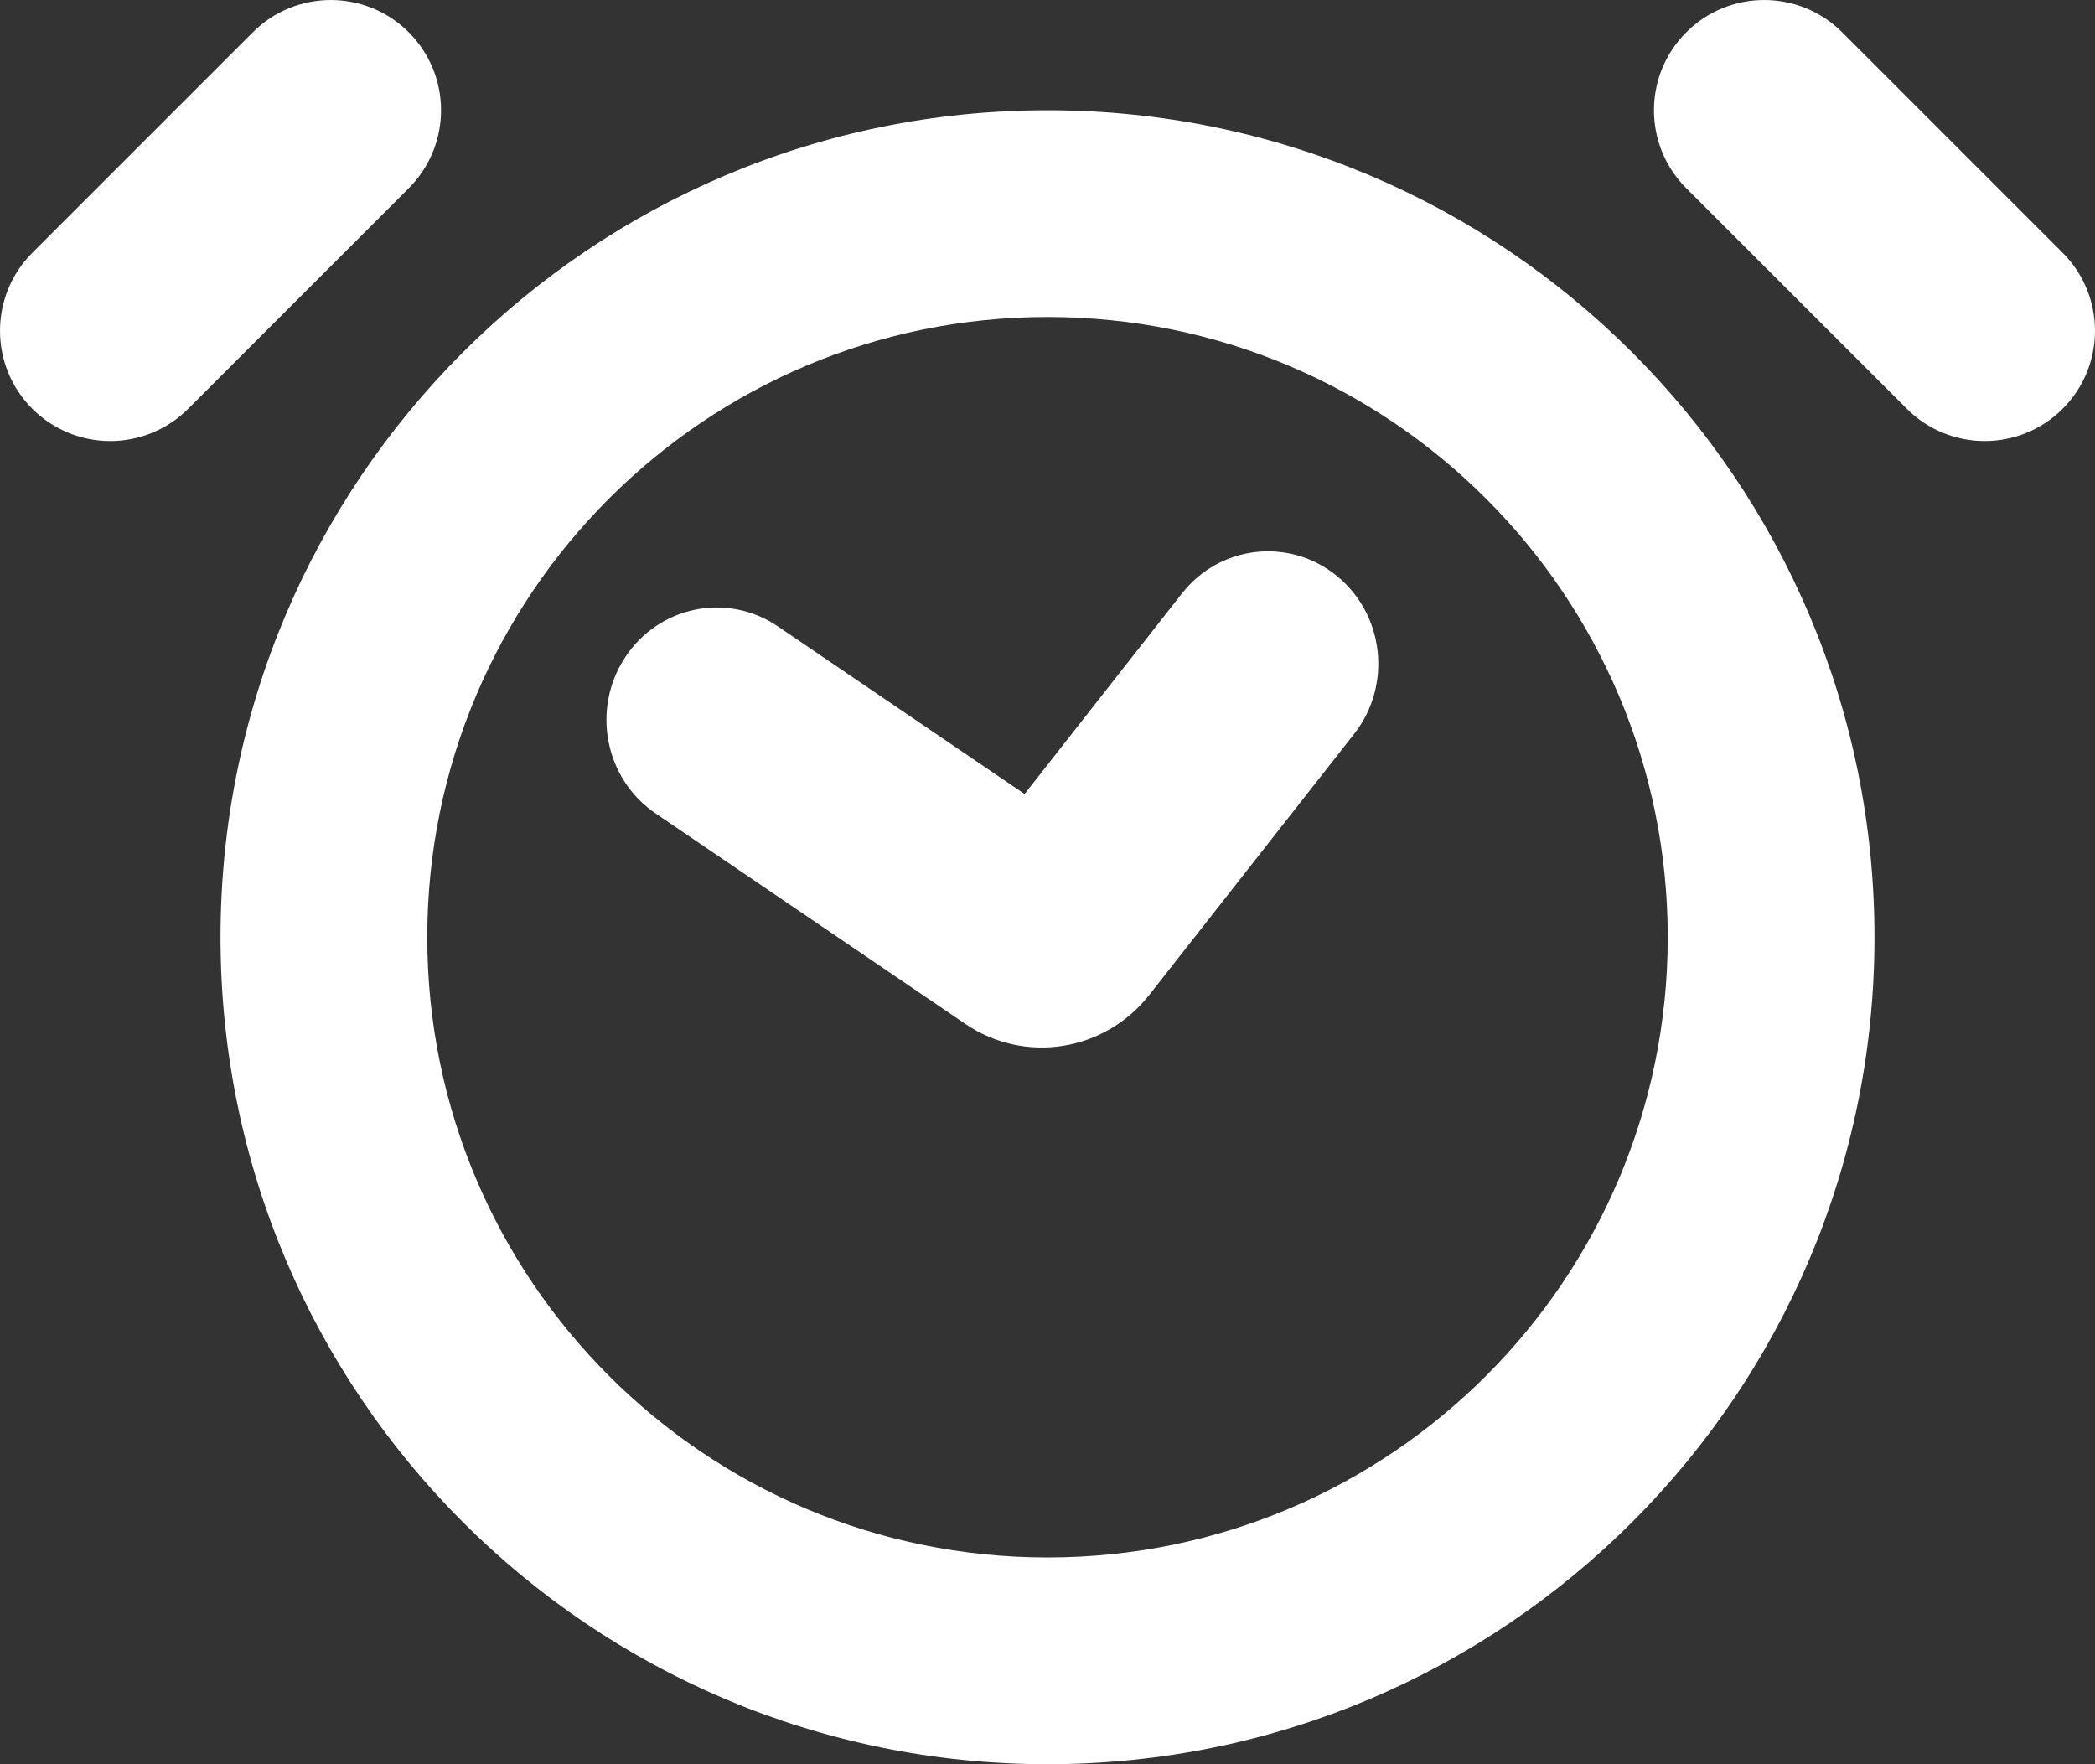 <svg xmlns="http://www.w3.org/2000/svg" width="38" height="32" viewBox="0 0 38 32" fill="none"><rect x="0" y="0" width="38" height="32" fill="#333333" stroke="none"/><path fill-rule="evenodd" clip-rule="evenodd" d="M19 5.75C12.787 5.75 7.75 10.787 7.75 17C7.75 23.213 12.787 28.25 19 28.25C25.213 28.25 30.25 23.213 30.25 17C30.25 10.787 25.213 5.75 19 5.75ZM4 17C4 8.716 10.716 2 19 2C27.284 2 34 8.716 34 17C34 25.284 27.284 32 19 32C10.716 32 4 25.284 4 17Z" fill="white"></path><path fill-rule="evenodd" clip-rule="evenodd" d="M7.414 0.586C8.195 1.367 8.195 2.633 7.414 3.414L3.414 7.414C2.633 8.195 1.367 8.195 0.586 7.414C-0.195 6.633 -0.195 5.367 0.586 4.586L4.586 0.586C5.367 -0.195 6.633 -0.195 7.414 0.586Z" fill="white"></path><path fill-rule="evenodd" clip-rule="evenodd" d="M30.586 0.586C29.805 1.367 29.805 2.633 30.586 3.414L34.586 7.414C35.367 8.195 36.633 8.195 37.414 7.414C38.195 6.633 38.195 5.367 37.414 4.586L33.414 0.586C32.633 -0.195 31.367 -0.195 30.586 0.586Z" fill="white"></path><path fill-rule="evenodd" clip-rule="evenodd" d="M24.249 10.447C25.112 11.15 25.252 12.433 24.562 13.312L20.848 18.044C20.038 19.076 18.588 19.305 17.509 18.572L11.891 14.754C10.972 14.13 10.723 12.864 11.336 11.927C11.949 10.99 13.191 10.737 14.11 11.362L18.584 14.402L21.438 10.765C22.128 9.886 23.387 9.743 24.249 10.447Z" fill="white"></path></svg>